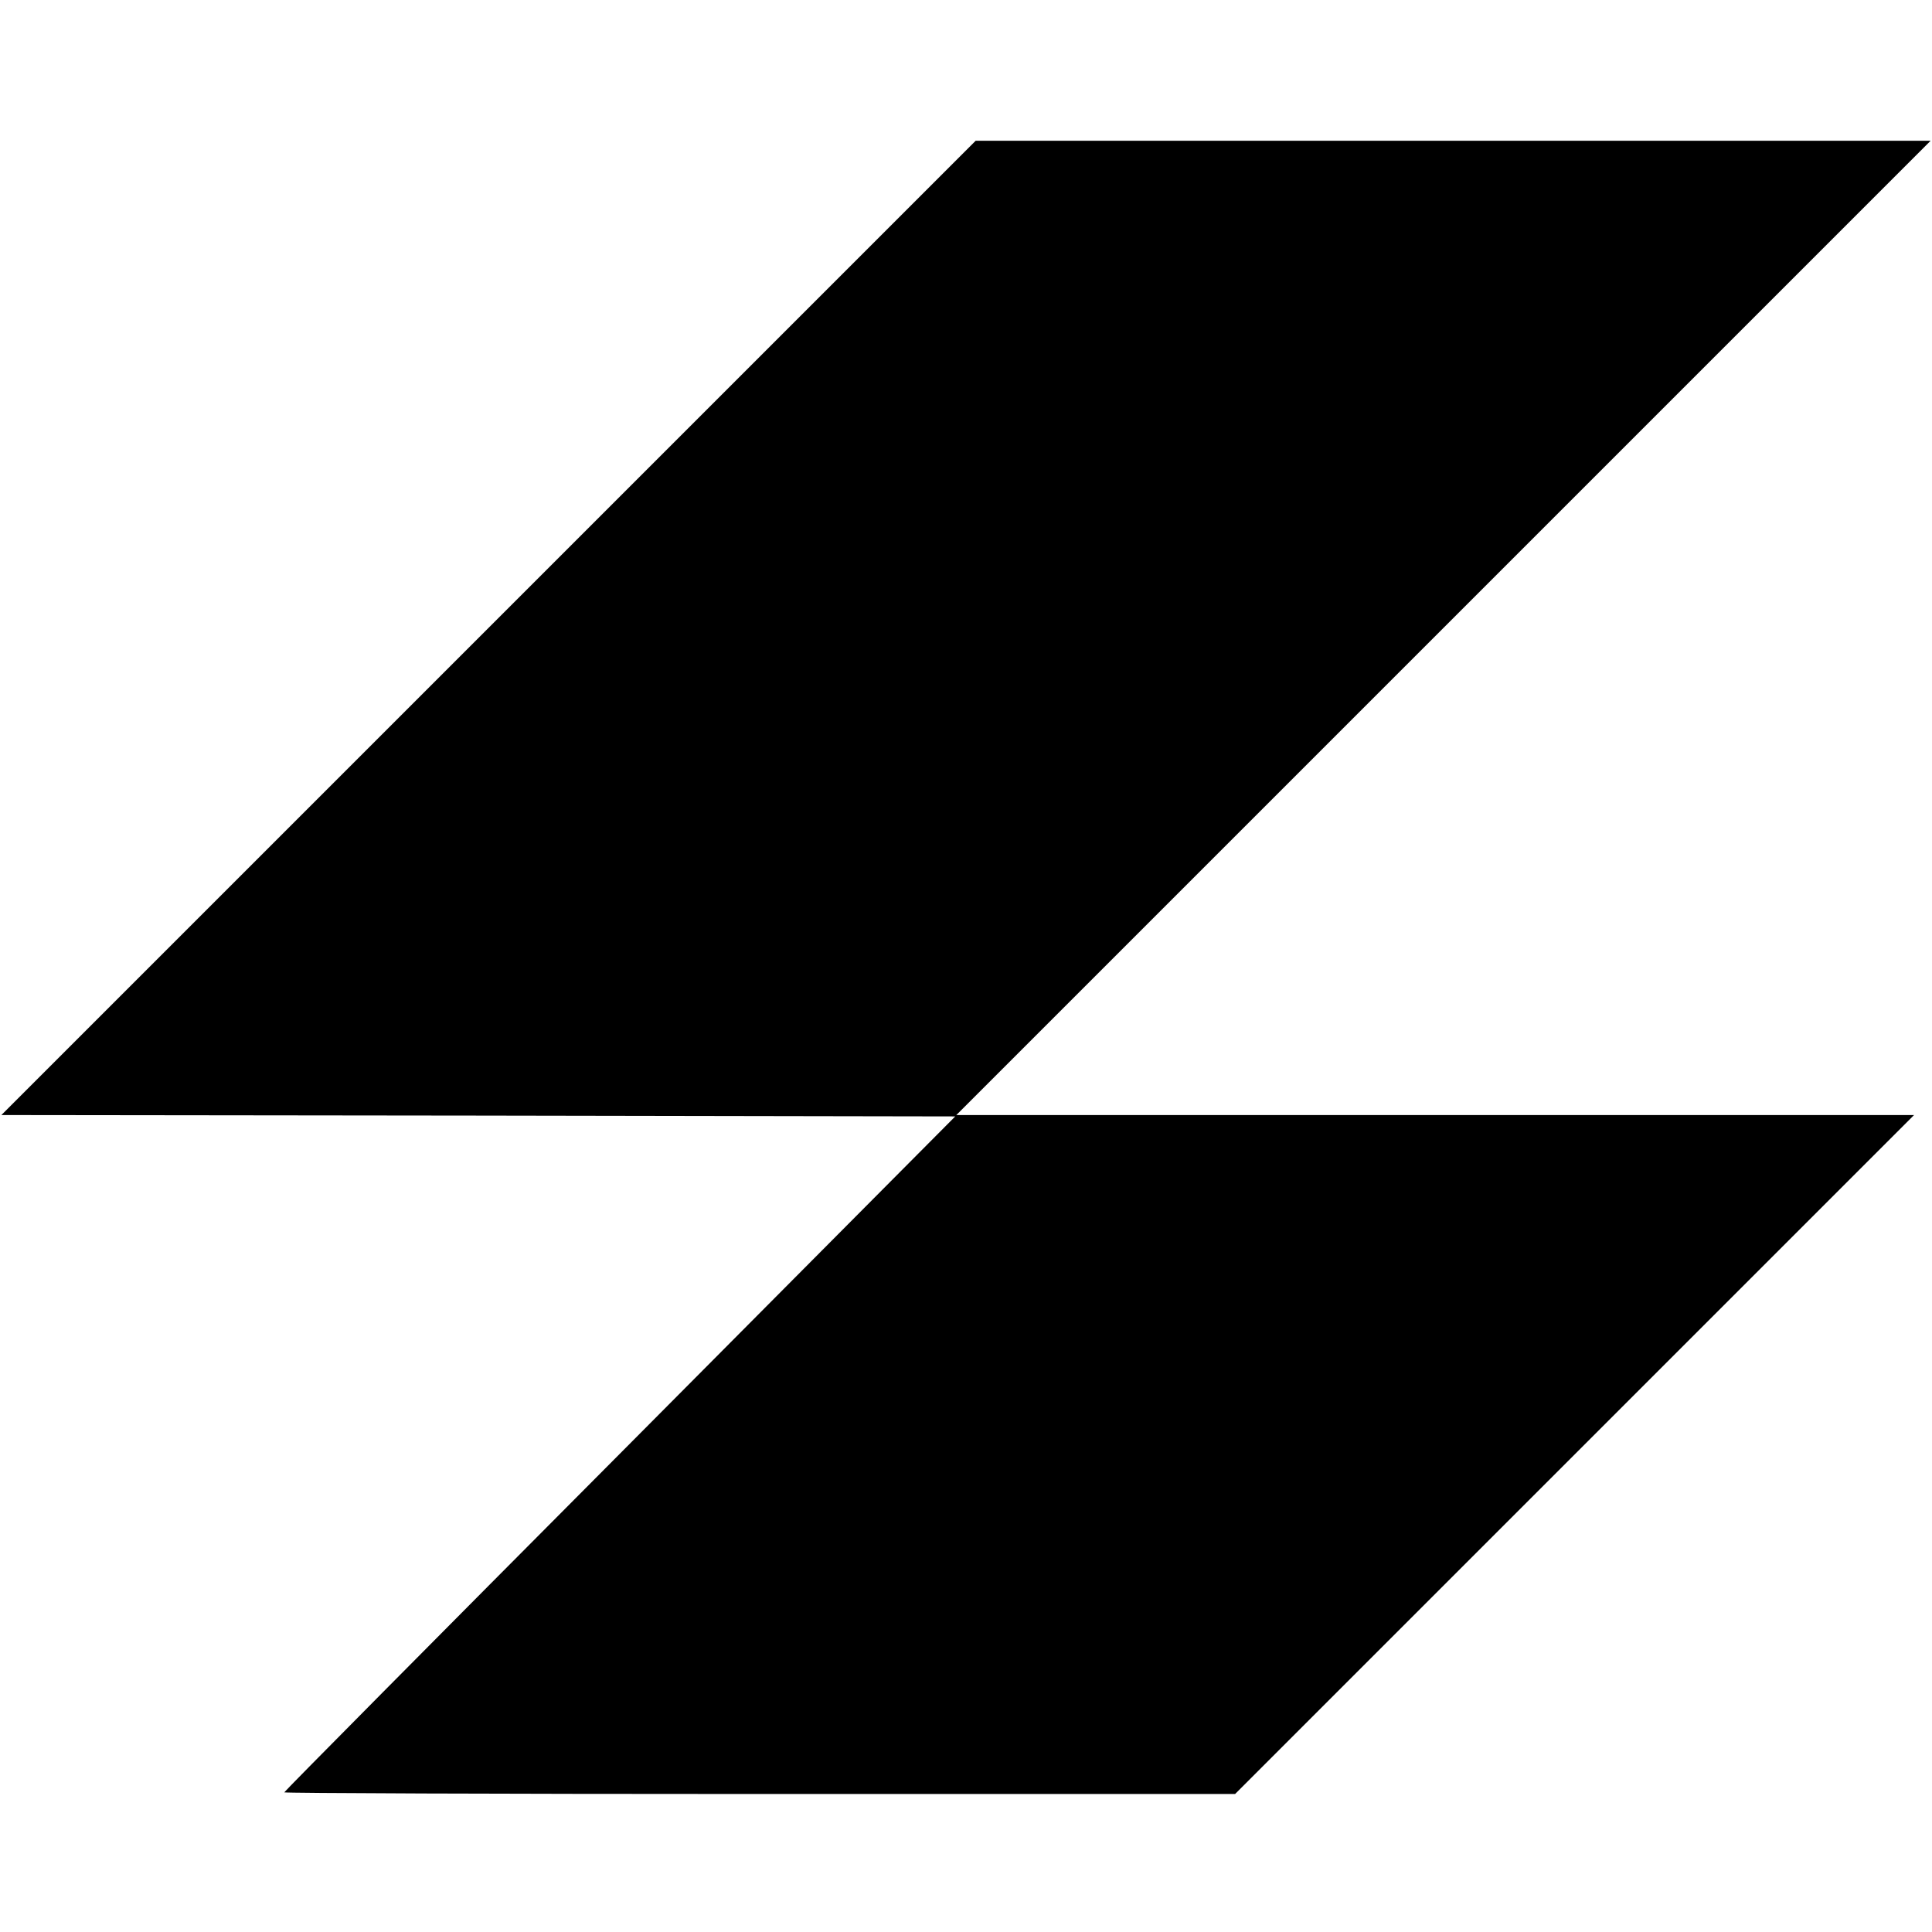 <svg xmlns="http://www.w3.org/2000/svg" version="1.0" viewBox="0 0 700 700"><path d="M177 227.5.5 404l172.8.2 172.8.3-121.5 122.2C157.7 593.9 103 649.1 103 649.4c0 .3 77.5.6 172.3.6h172.2l123-123 123-123h-347L523 227.5 699.5 51h-346L177 227.5z"/></svg>